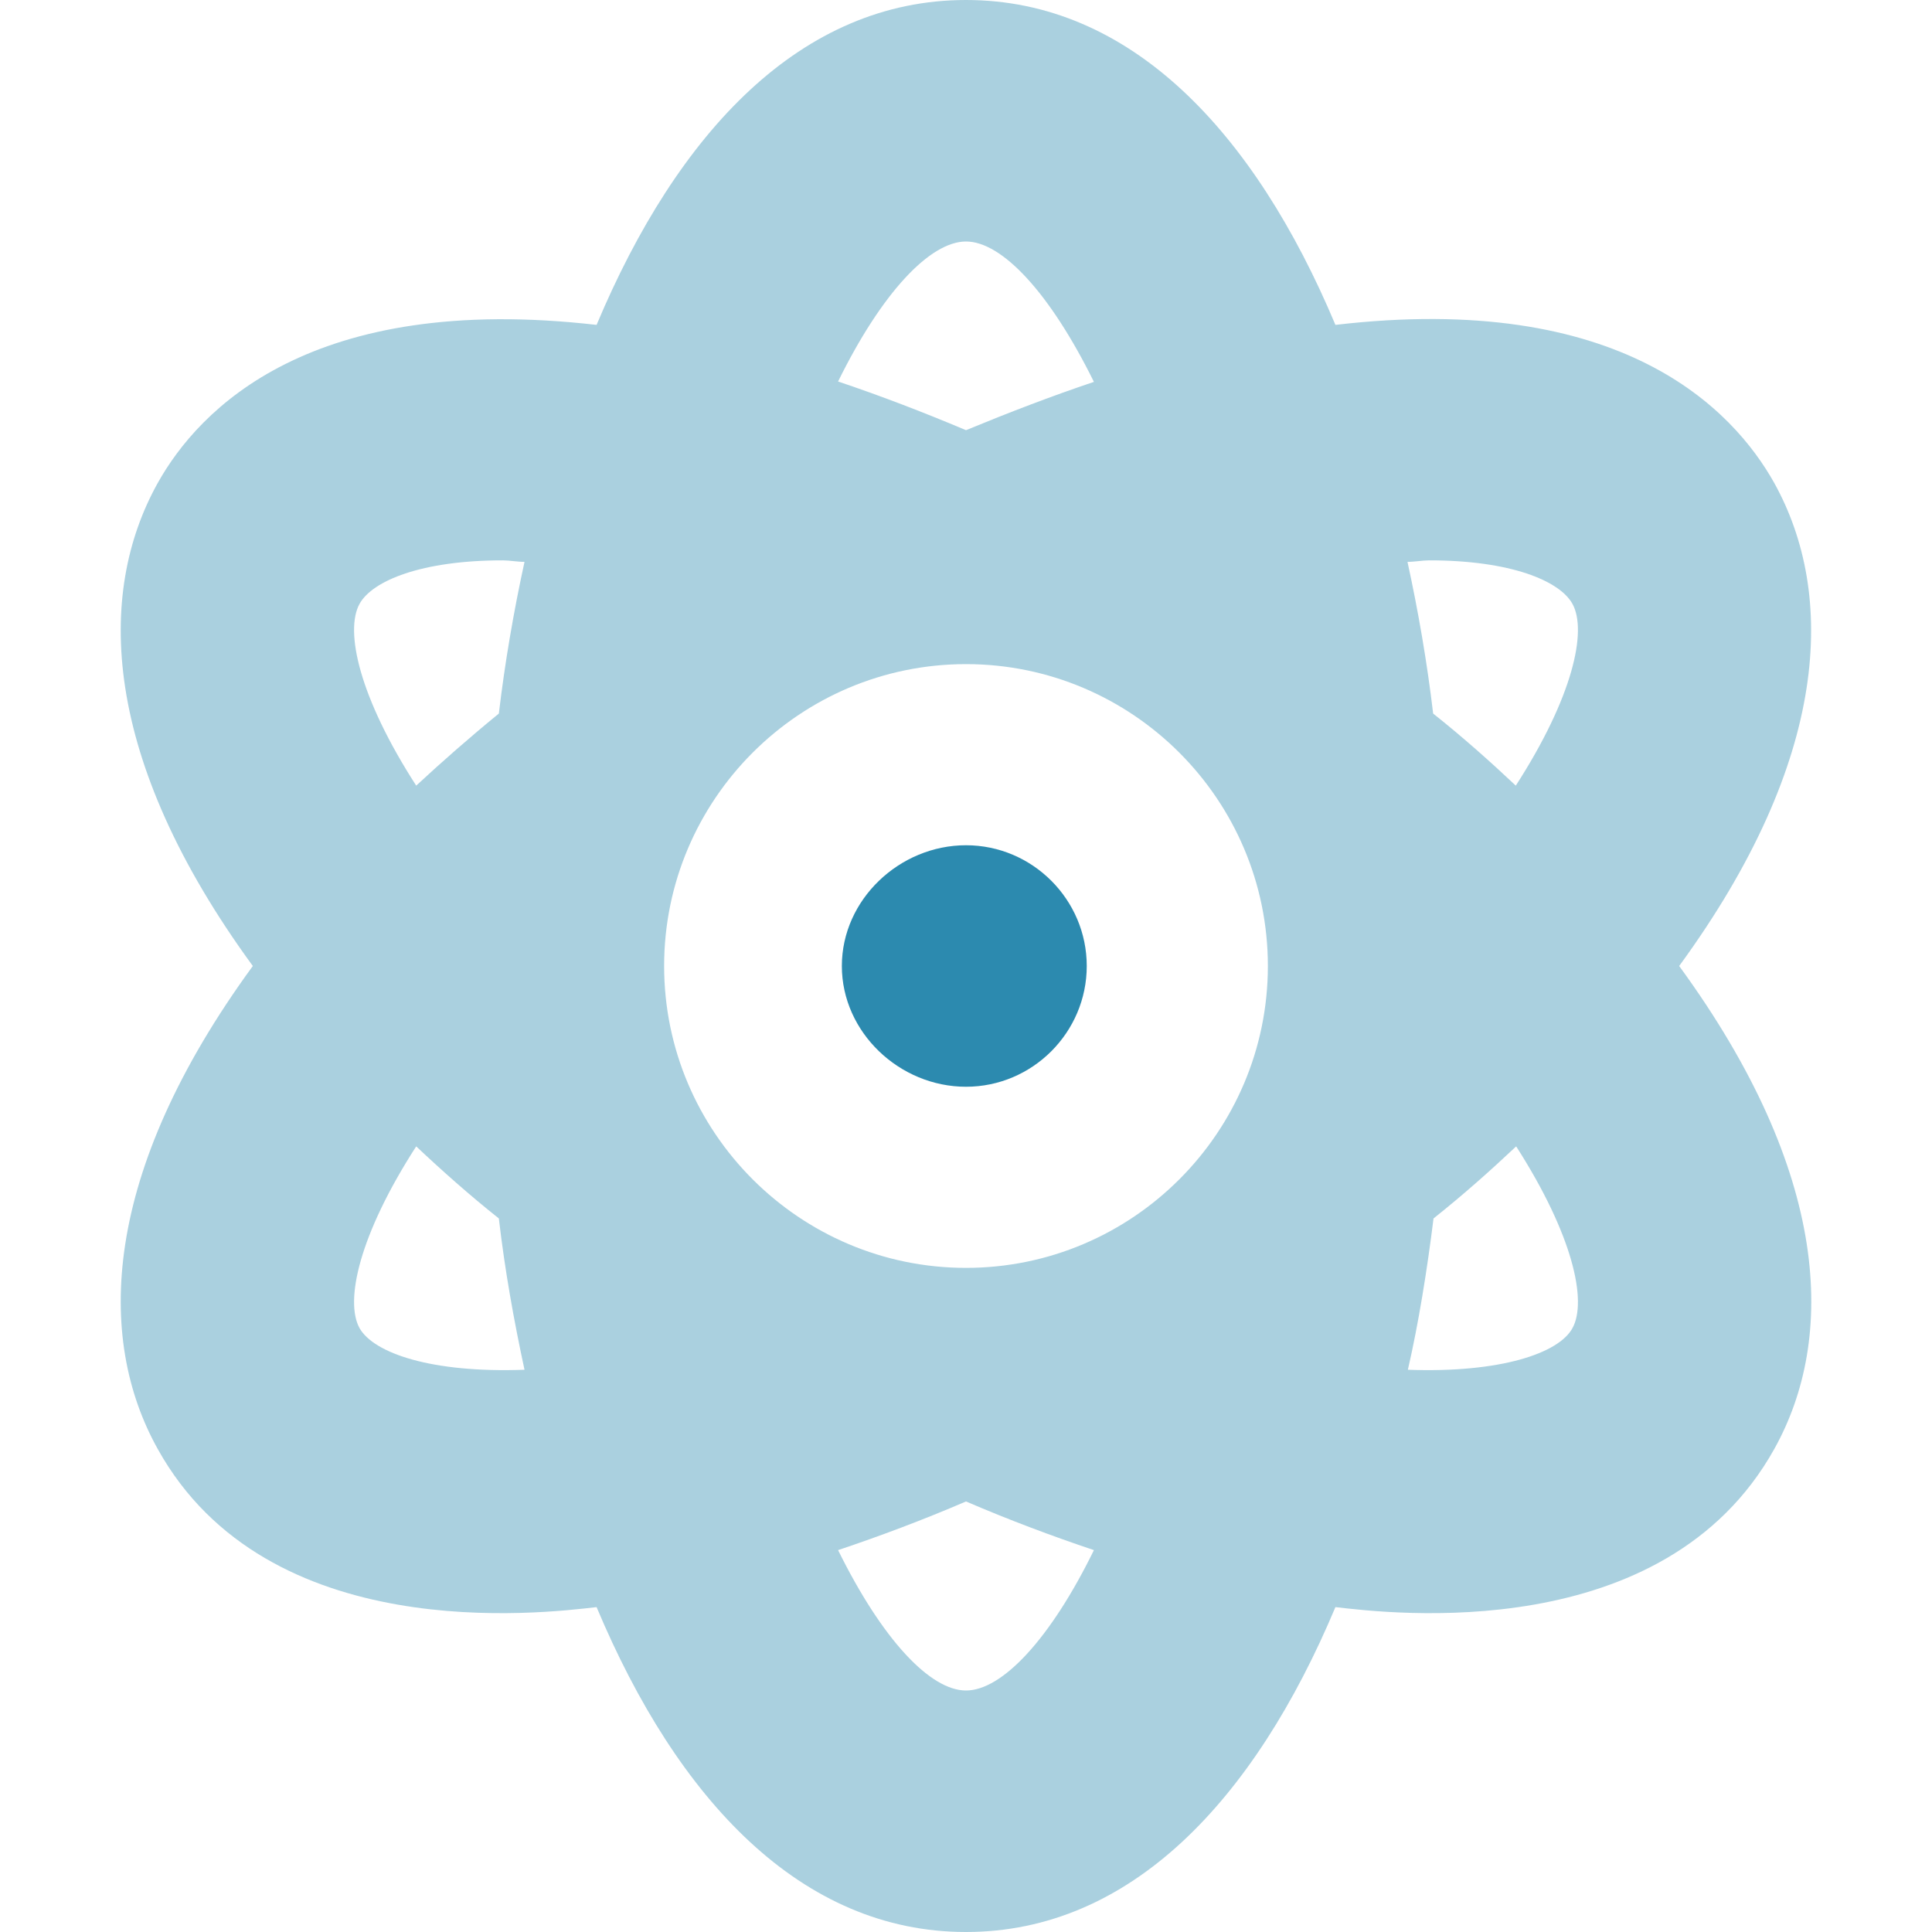 <?xml version="1.0" encoding="utf-8"?>
<!-- Generator: Adobe Illustrator 26.3.1, SVG Export Plug-In . SVG Version: 6.00 Build 0)  -->
<svg version="1.1" id="Layer_1" xmlns="http://www.w3.org/2000/svg" xmlns:xlink="http://www.w3.org/1999/xlink" x="0px" y="0px"
	 viewBox="0 0 512 512" style="enable-background:new 0 0 512 512;" xml:space="preserve">
<style type="text/css">
	.st0{fill:#2C8AAF;}
	.st1{opacity:0.4;fill:#2C8AAF;enable-background:new    ;}
</style>
<path class="st0" d="M256,224c-17.6,0-32.9,14.4-32.9,32s15.3,32,32.9,32c17.6,0,32-14.4,32-32S273.6,224,256,224z"/>
<path class="st1" d="M470.2,128c-10.9-19.5-40.5-50.8-116.3-41.9C332.4,34.9,299.6,0,256,0s-76.4,34.9-97.9,86.1
	C82.3,77.4,52.7,108.5,41.8,128c-16.4,29.4-14.9,73.1,25.2,128c-40.1,54.9-41.6,98.6-25.2,128c29.1,52.4,101.6,43.6,116.3,41.9
	c21.5,51.2,54.3,86.1,97.9,86.1s76.4-34.9,97.9-86.1c14.6,1.7,87.1,10.5,116.3-41.9c16.4-29.4,14.9-73.1-25.2-128
	C485.1,201.1,486.5,157.4,470.2,128z M95.3,352c-4-7.2-0.1-24.8,15-48.2c6.9,6.5,14.1,12.9,21.9,19.1c1.6,13.8,4,27.1,6.8,40.1
	C114.3,363.9,99.1,358.6,95.3,352z M132.2,189.1c-7.7,6.3-15,12.7-21.9,19.1c-15.1-23.4-19-41-15-48.2c3.4-6.1,16.4-11.5,37.9-11.5
	c1.8,0,3.9,0.4,5.8,0.4C136.1,162.2,133.8,175.6,132.2,189.1z M256,64c9.5,0,22.2,13.5,33.9,37.2c-11.3,3.8-22.5,8.1-33.9,12.8
	c-11.4-4.8-22.6-9.1-33.9-12.9C233.7,77.5,246.5,64,256,64z M256,448c-9.5,0-22.2-13.5-33.9-37.2c11.3-3.8,22.5-8,33.9-12.9
	c11.4,4.9,22.6,9.1,33.9,12.9C278.3,434.5,265.5,448,256,448z M256,336c-44.1,0-80-35.9-80-80s35.9-80,80-80s80,35.9,80,80
	S300.1,336,256,336z M416.7,352c-3.6,6.6-19,11.9-43.6,11c2.8-12.1,5.1-26.4,6.8-40.1c7.8-6.2,15-12.6,21.9-19.1
	C416.8,327.2,420.7,344.8,416.7,352z M401.7,208.2c-6.9-6.5-14.1-12.9-21.9-19.1c-1.6-13.5-3.9-26.9-6.8-40.2c1.9,0,4-0.4,5.8-0.4
	c21.5,0,34.5,5.4,37.9,11.5C420.7,167.2,416.8,184.8,401.7,208.2z"/>
</svg>
